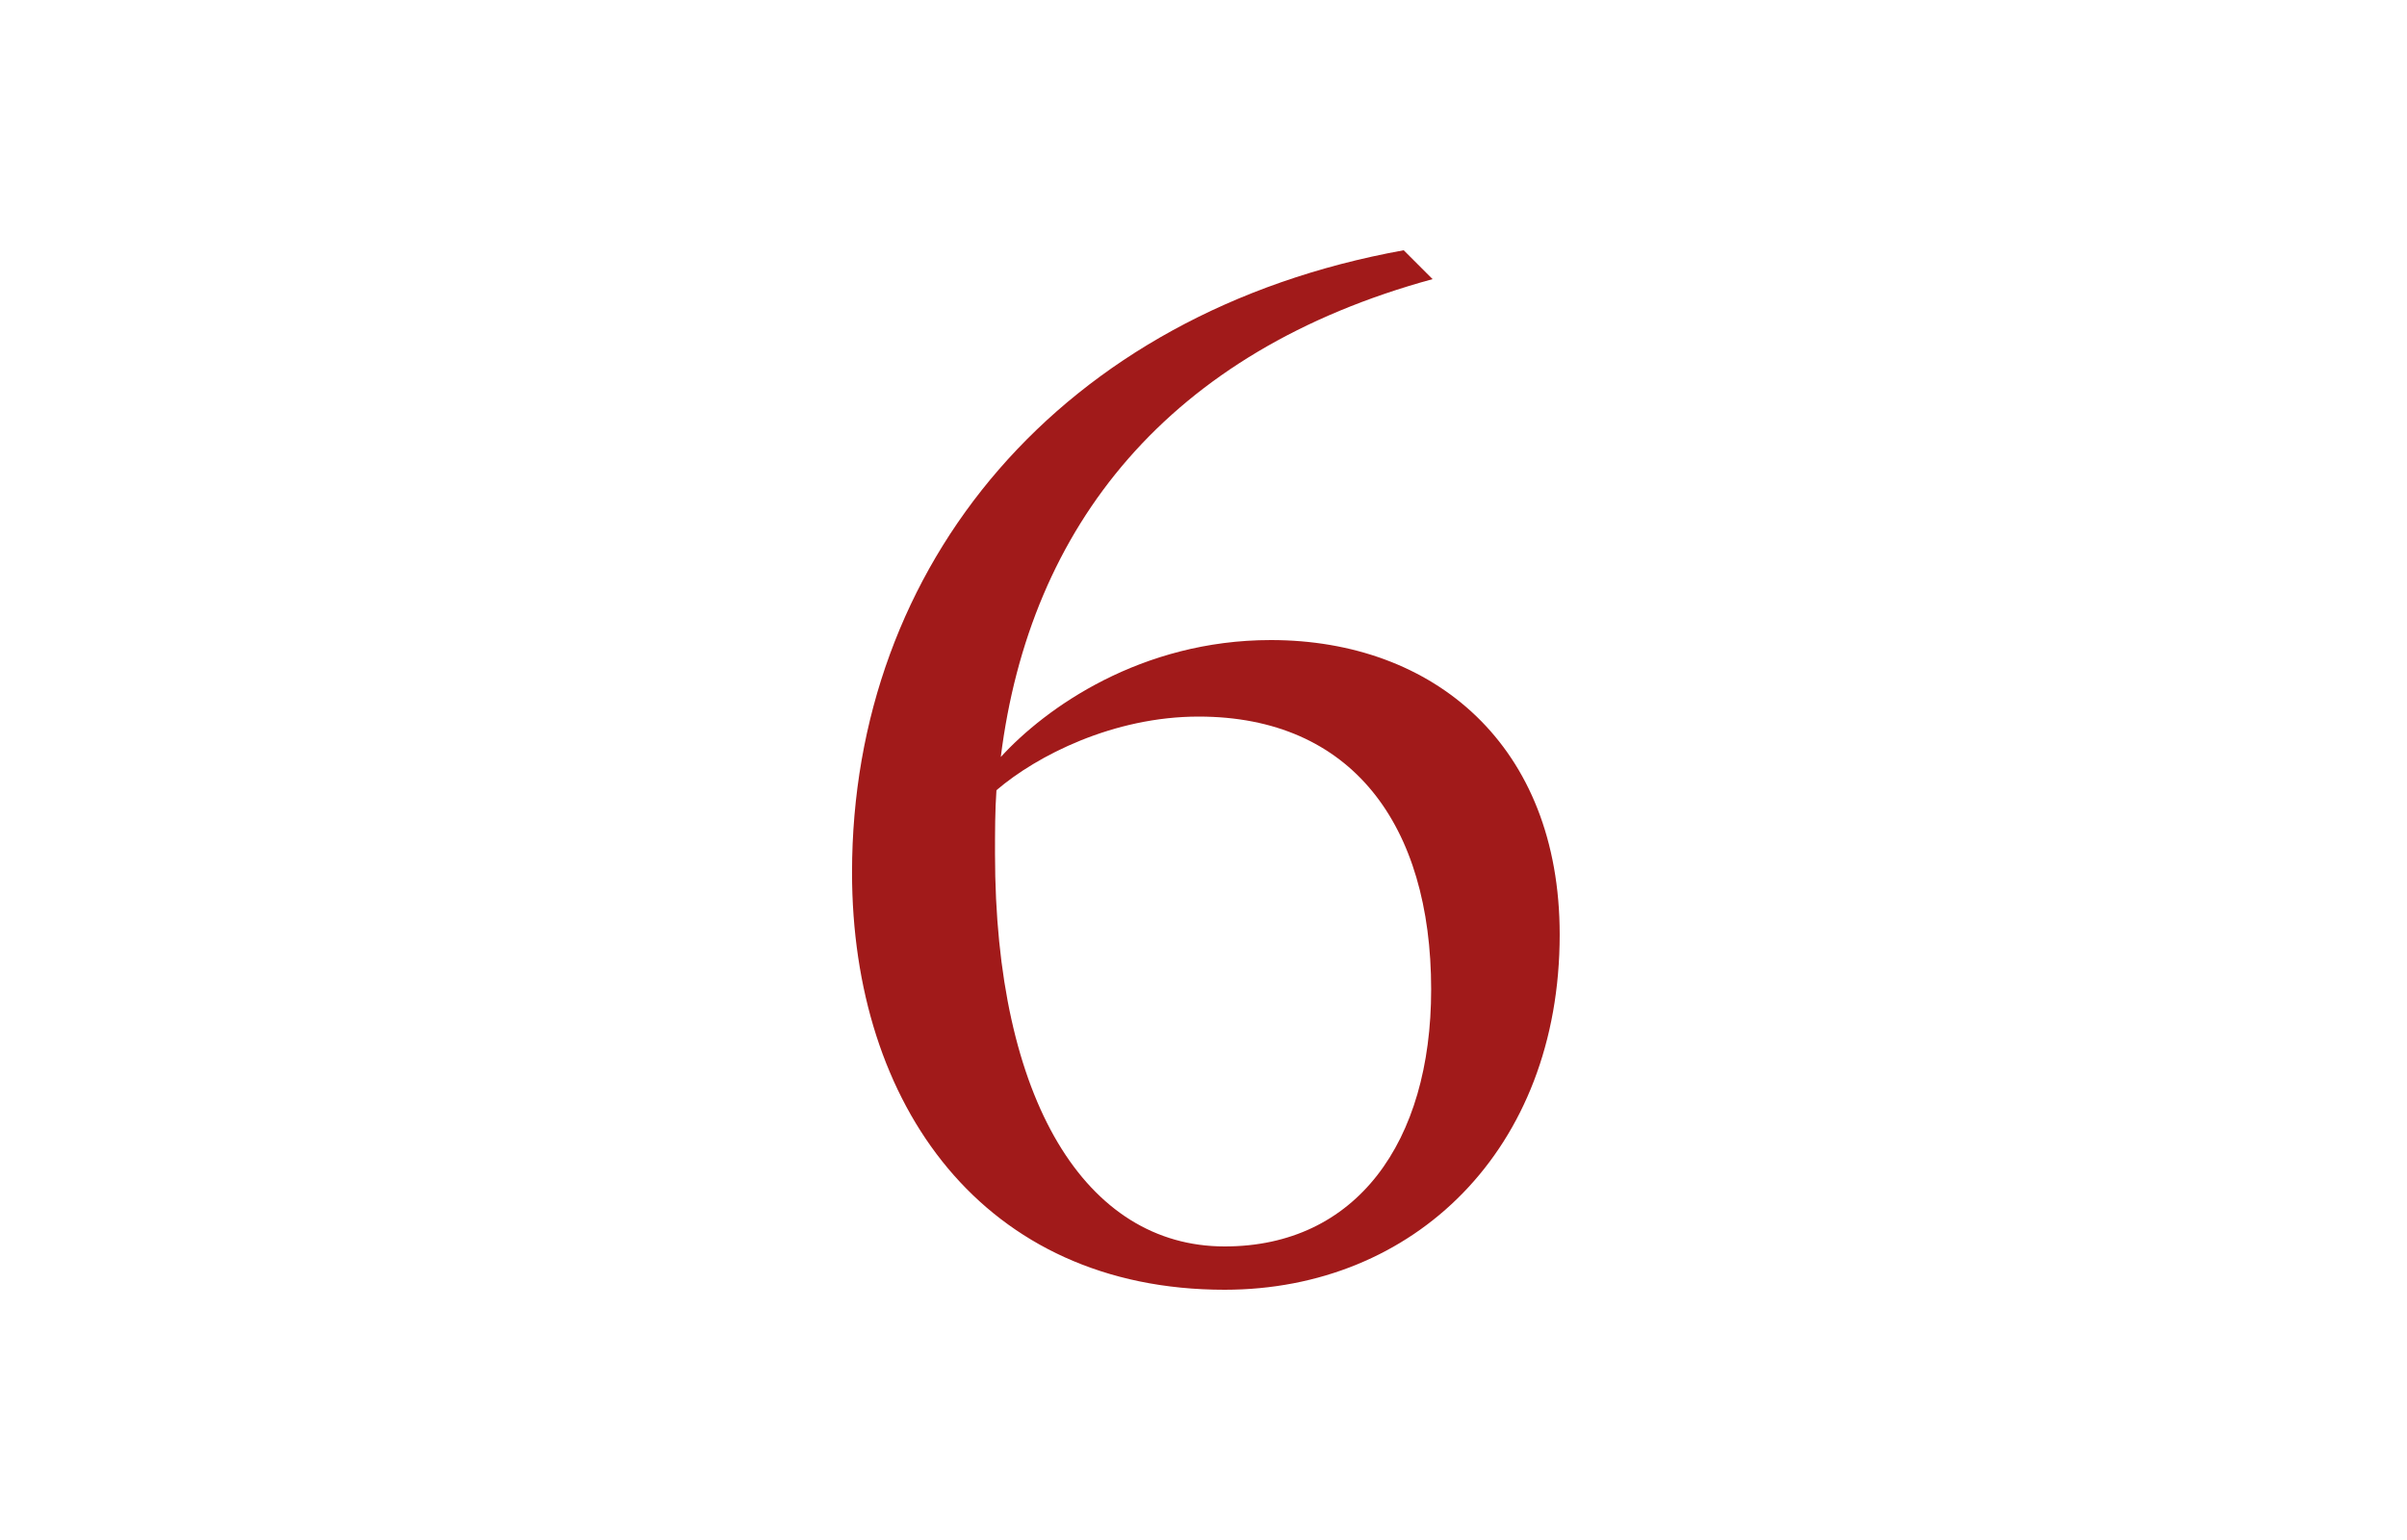 <svg width="200" height="128" viewBox="0 0 200 128" fill="none" xmlns="http://www.w3.org/2000/svg">
<path d="M119.036 23.2L116.636 20.8C88.076 25.96 70.796 46.96 70.796 72.52C70.796 91.84 81.716 107.2 101.756 107.2C117.476 107.2 129.596 95.56 129.596 77.68C129.596 61.96 119.156 53.2 105.596 53.2C94.796 53.2 86.876 58.84 83.156 62.92C85.556 43.72 97.076 29.2 119.036 23.2ZM99.596 59.56C112.316 59.56 118.916 68.56 118.916 82.24C118.916 94.96 112.676 103.6 101.756 103.6C90.236 103.6 82.676 91.48 82.676 70.96C82.676 69.16 82.676 67.36 82.796 65.68C86.156 62.8 92.516 59.56 99.596 59.56Z" fill="#A11A1A"/>
</svg>
